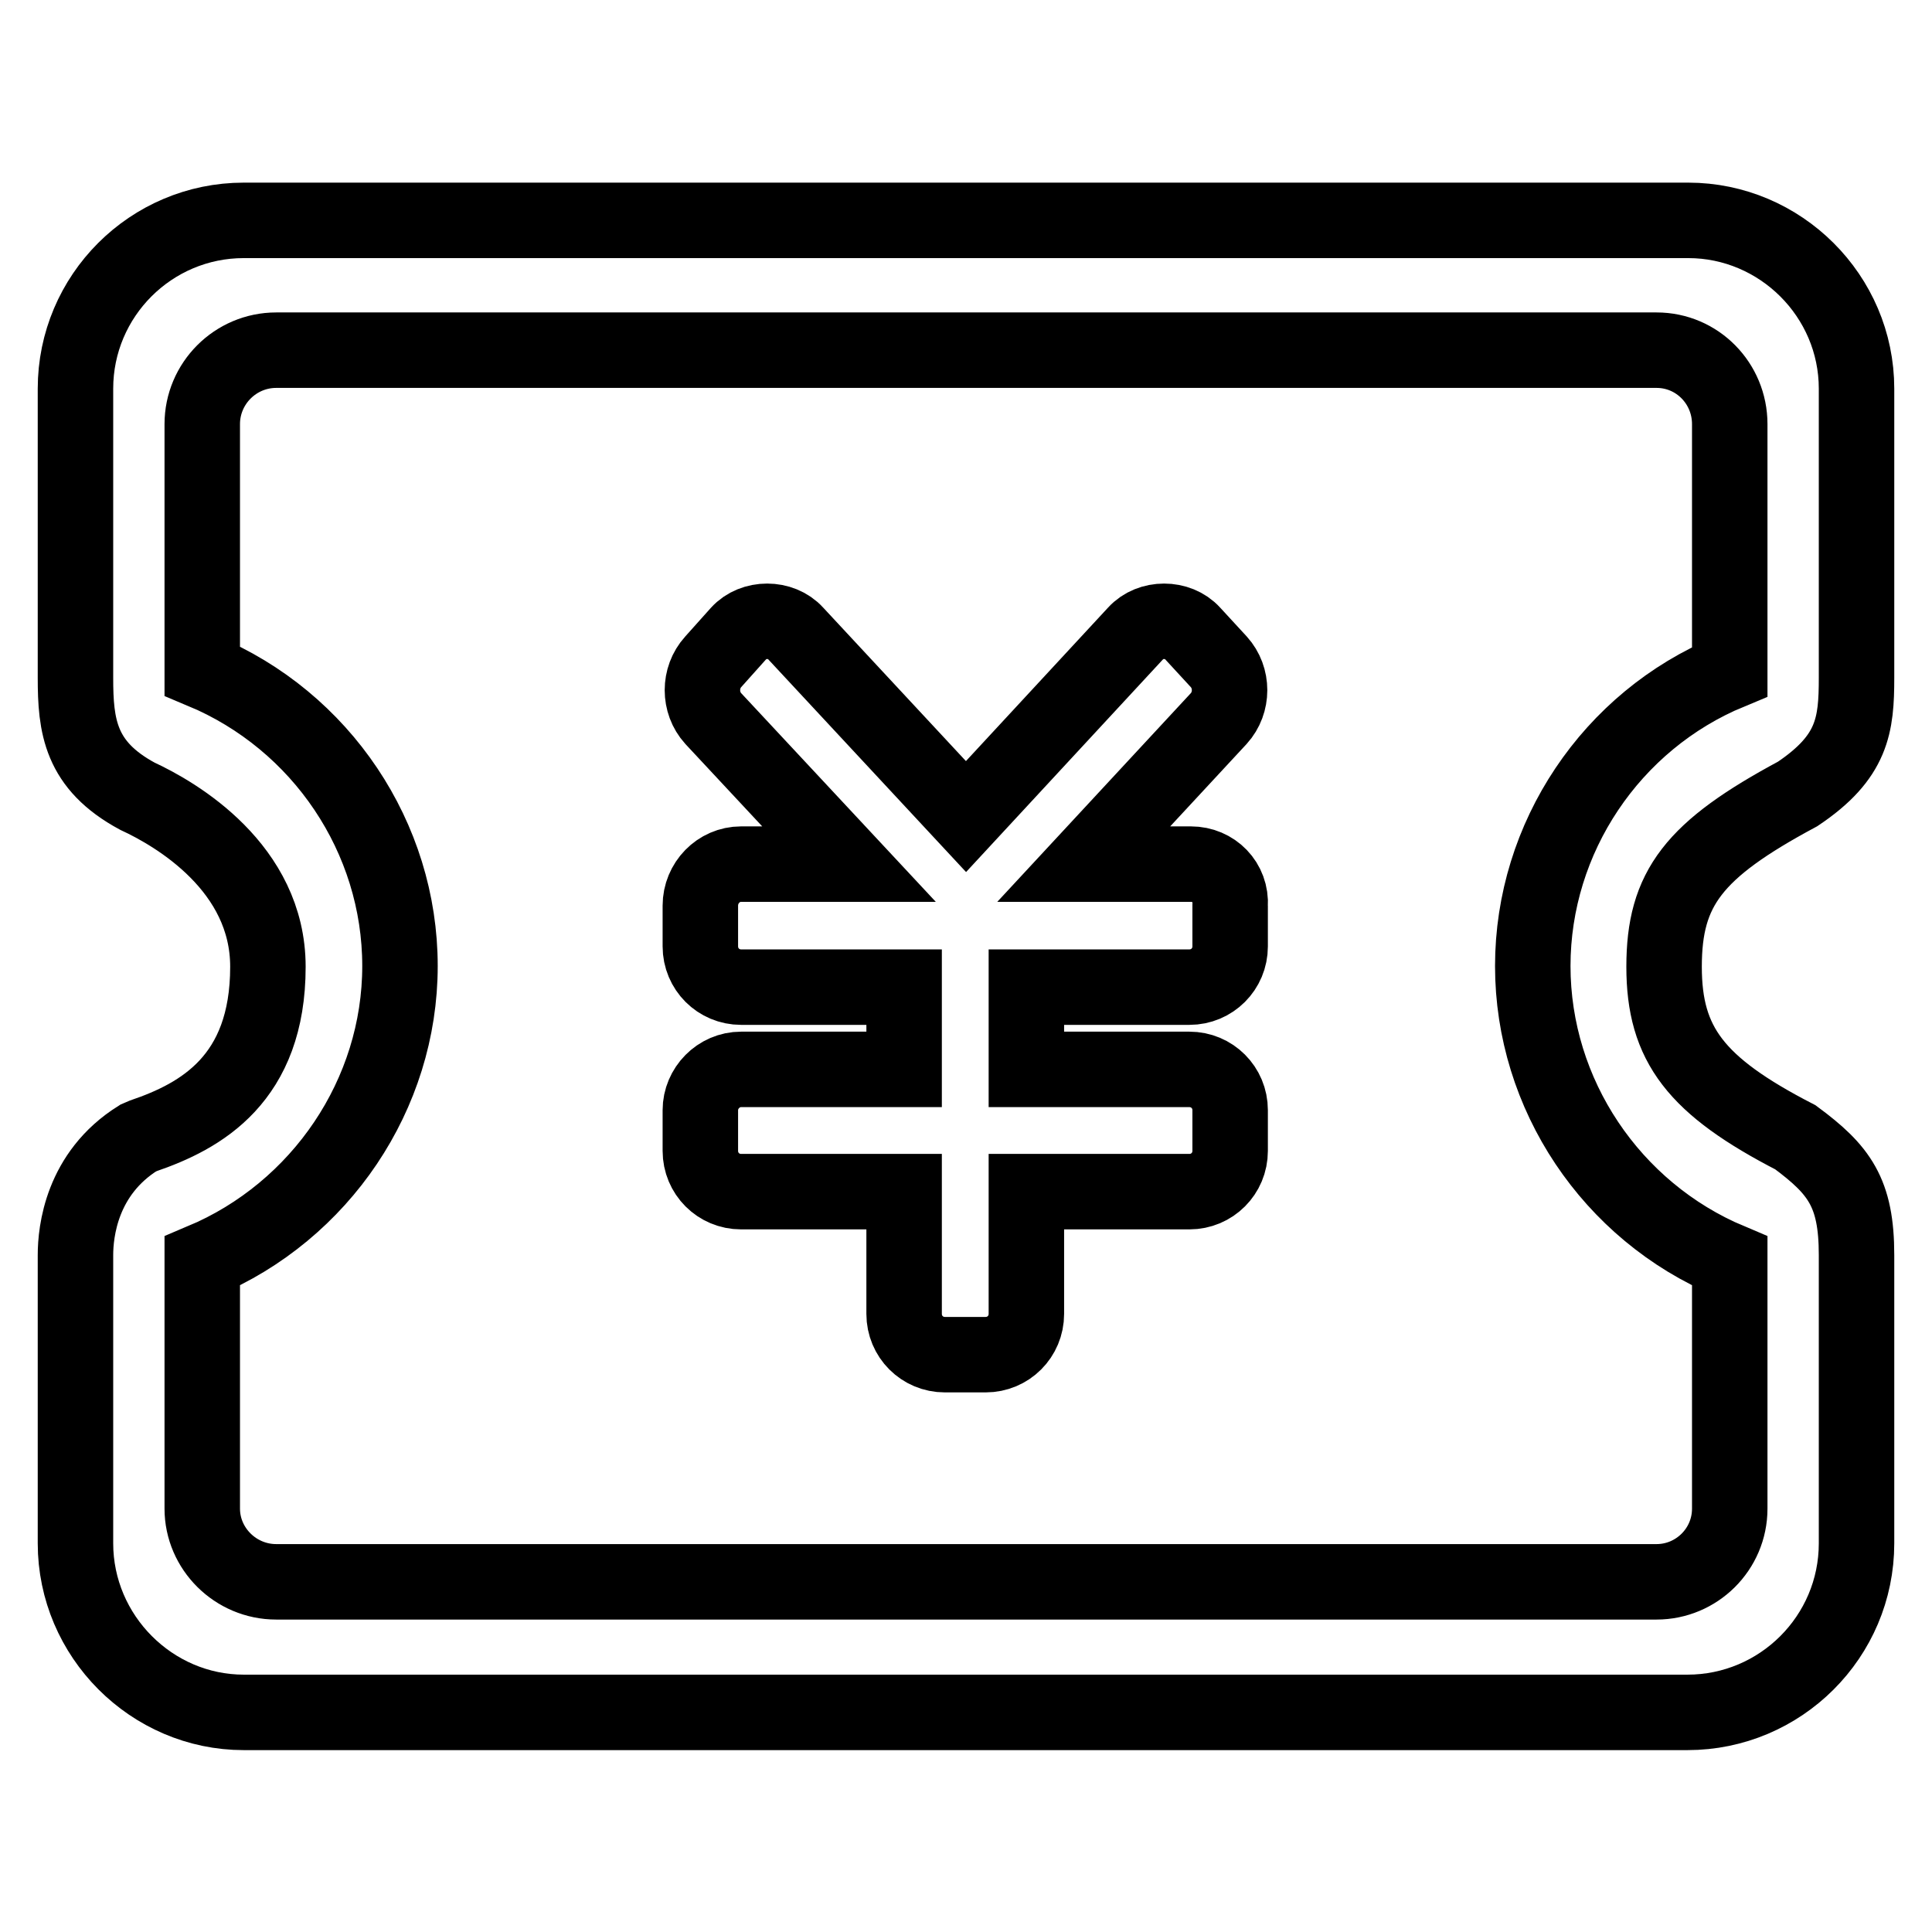 <?xml version="1.0" encoding="utf-8"?>
<!-- Svg Vector Icons : http://www.onlinewebfonts.com/icon -->
<!DOCTYPE svg PUBLIC "-//W3C//DTD SVG 1.1//EN" "http://www.w3.org/Graphics/SVG/1.1/DTD/svg11.dtd">
<svg version="1.1" xmlns="http://www.w3.org/2000/svg" xmlns:xlink="http://www.w3.org/1999/xlink" x="0px" y="0px" viewBox="0 0 256 256" enable-background="new 0 0 256 256" xml:space="preserve">
<g> <path stroke-width="10" fill-opacity="0" stroke="#000000"  d="M157.8,114.5h-14.2l17.9-19.3c1.9-2.1,1.9-5.4,0-7.5l-3.5-3.8c-1.9-2.1-5.6-2.1-7.5,0L128,108.2l-22.6-24.3 c-1.9-2.1-5.6-2.1-7.5,0l-3.4,3.8c-1.9,2.1-1.9,5.4,0,7.5l18,19.3H98.2c-3,0-5.4,2.5-5.4,5.5v5.4c0,3,2.4,5.4,5.4,5.4h21.6v10.9 H98.2c-3,0-5.4,2.5-5.4,5.4v5.4c0,3,2.4,5.4,5.4,5.4h21.6v16.2c0,3,2.4,5.4,5.4,5.4h5.4c3,0,5.4-2.4,5.4-5.4v-16.2h21.6 c3,0,5.4-2.4,5.4-5.4v-5.4c0-3-2.4-5.4-5.4-5.4h-21.6v-10.9h21.6c3,0,5.4-2.4,5.4-5.4v-5.4C163.2,116.9,160.8,114.5,157.8,114.5 L157.8,114.5z M238.2,105.2c7.3-4.9,7.8-9.1,7.8-15.4V51.5c0-12.3-10.1-22.3-22.3-22.3H32.3c-12.3,0-22.3,10-22.3,22.3v38.3 c0,6.4,0.6,11.6,8.2,15.7c5.2,2.4,17.3,9.5,17.3,22.6c0,14.9-8.9,19.8-16.5,22.4l-0.7,0.3c-7.5,4.7-8.3,12.4-8.3,15.5v38.2 c0,12.3,10.1,22.4,22.3,22.4h191.3c12.3,0,22.4-10,22.4-22.4v-38.2c0-8.3-2.3-11.3-8.1-15.6c-13.2-6.8-17.4-12.3-17.4-22.6 C220.5,117.7,224.4,112.6,238.2,105.2L238.2,105.2z M203.1,128c0,17,10.4,32.5,26.1,39.1v32.8c0,5.4-4.4,9.7-9.7,9.7H36.6 c-5.4,0-9.8-4.4-9.8-9.7v-32.8c15.7-6.6,26.2-22.1,26.2-39.1c0-17-10.4-32.5-26.2-39.1V56.2c0-5.4,4.4-9.8,9.8-9.8h182.9 c5.4,0,9.7,4.4,9.7,9.8v32.8C213.5,95.5,203.1,111,203.1,128L203.1,128z"/></g>
</svg>
